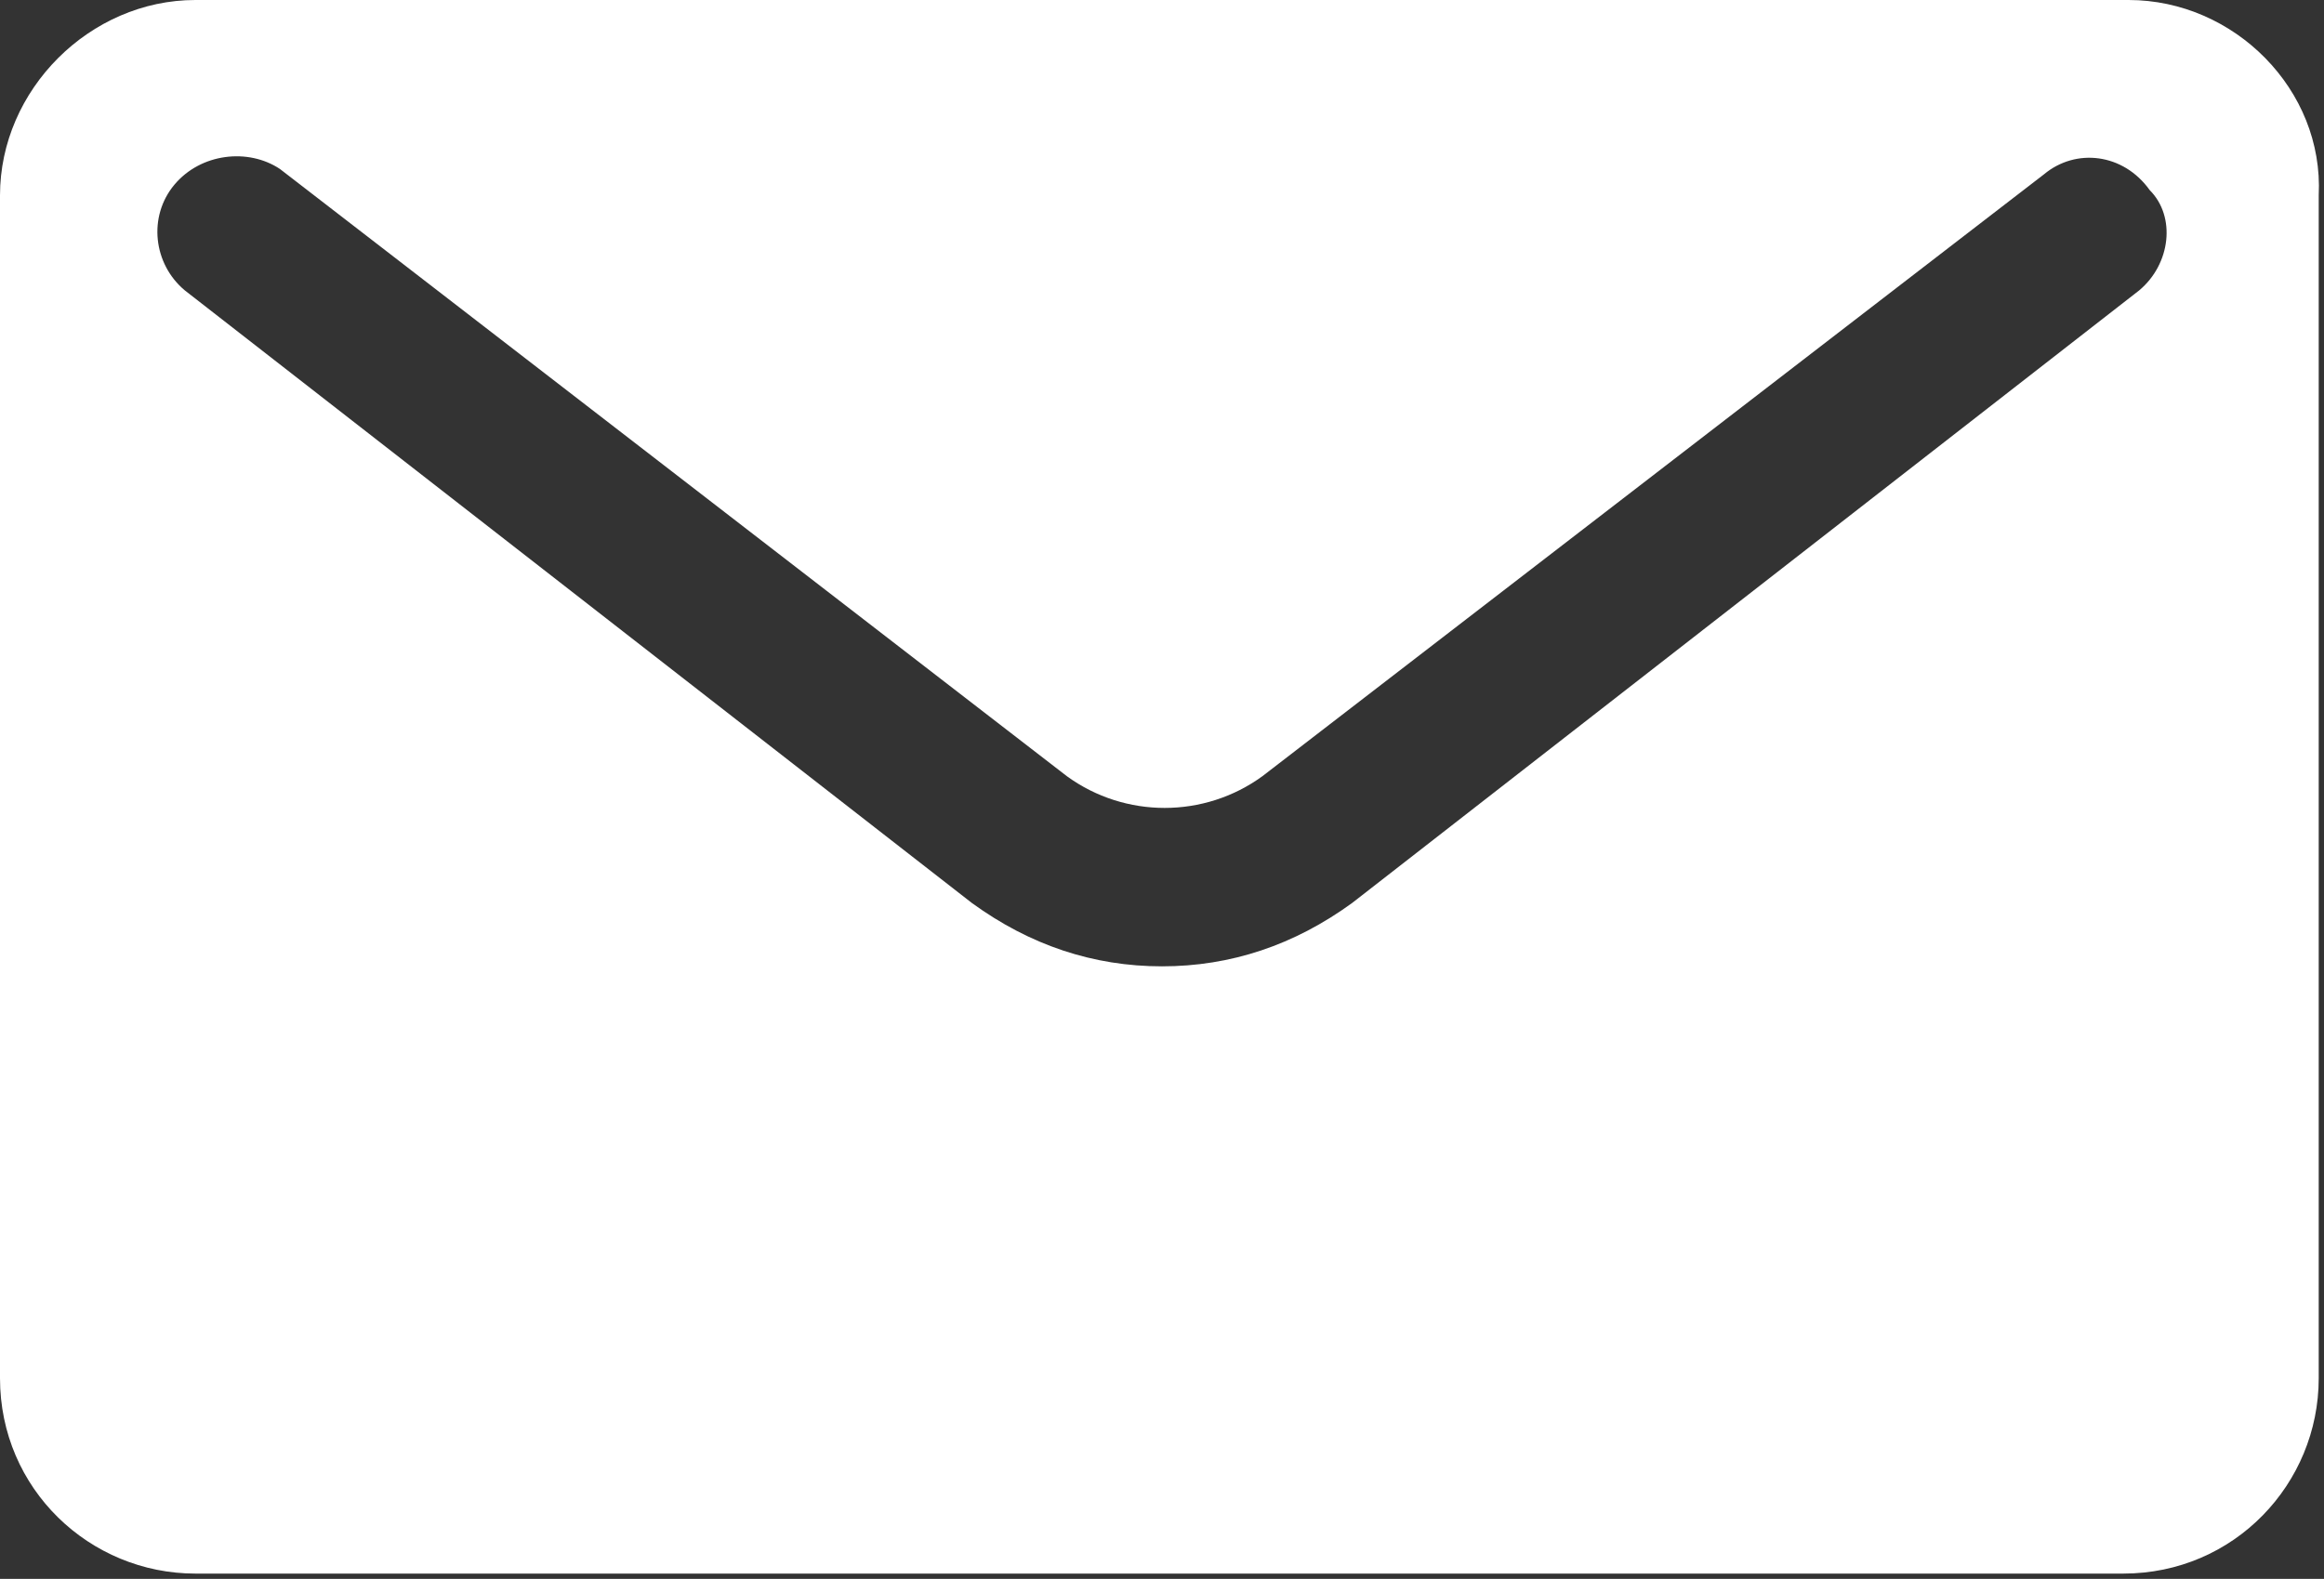 <?xml version="1.0" encoding="utf-8"?>
<!-- Generator: Adobe Illustrator 26.5.3, SVG Export Plug-In . SVG Version: 6.00 Build 0)  -->
<svg version="1.1" id="レイヤー_1" xmlns="http://www.w3.org/2000/svg" xmlns:xlink="http://www.w3.org/1999/xlink" x="0px"
	 y="0px" viewBox="0 0 44 29.9" style="enable-background:new 0 0 44 29.9;" xml:space="preserve">
<rect x="0" y="0" width="44" height="29.9" fill="#333333" stroke="none"/>
<style type="text/css">
	.st0{fill:#FFFFFF;}
</style>
<path class="st0" d="M40.3,0H3.7C1.7,0,0,1.7,0,3.7v22.4c0,2.1,1.7,3.7,3.7,3.7h36.5c2.1,0,3.7-1.7,3.7-3.7V3.7
	C44,1.7,42.3,0,40.3,0z M40.5,5.5L25.6,17.1c-1.1,0.8-2.3,1.2-3.6,1.2c-1.3,0-2.5-0.4-3.6-1.2L3.5,5.5C2.9,5,2.8,4.1,3.3,3.5
	c0.5-0.6,1.4-0.7,2-0.3l14.9,11.5c1.1,0.8,2.6,0.8,3.7,0L38.7,3.3c0.6-0.5,1.5-0.4,2,0.3C41.2,4.1,41.1,5,40.5,5.5z"/>
</svg>
